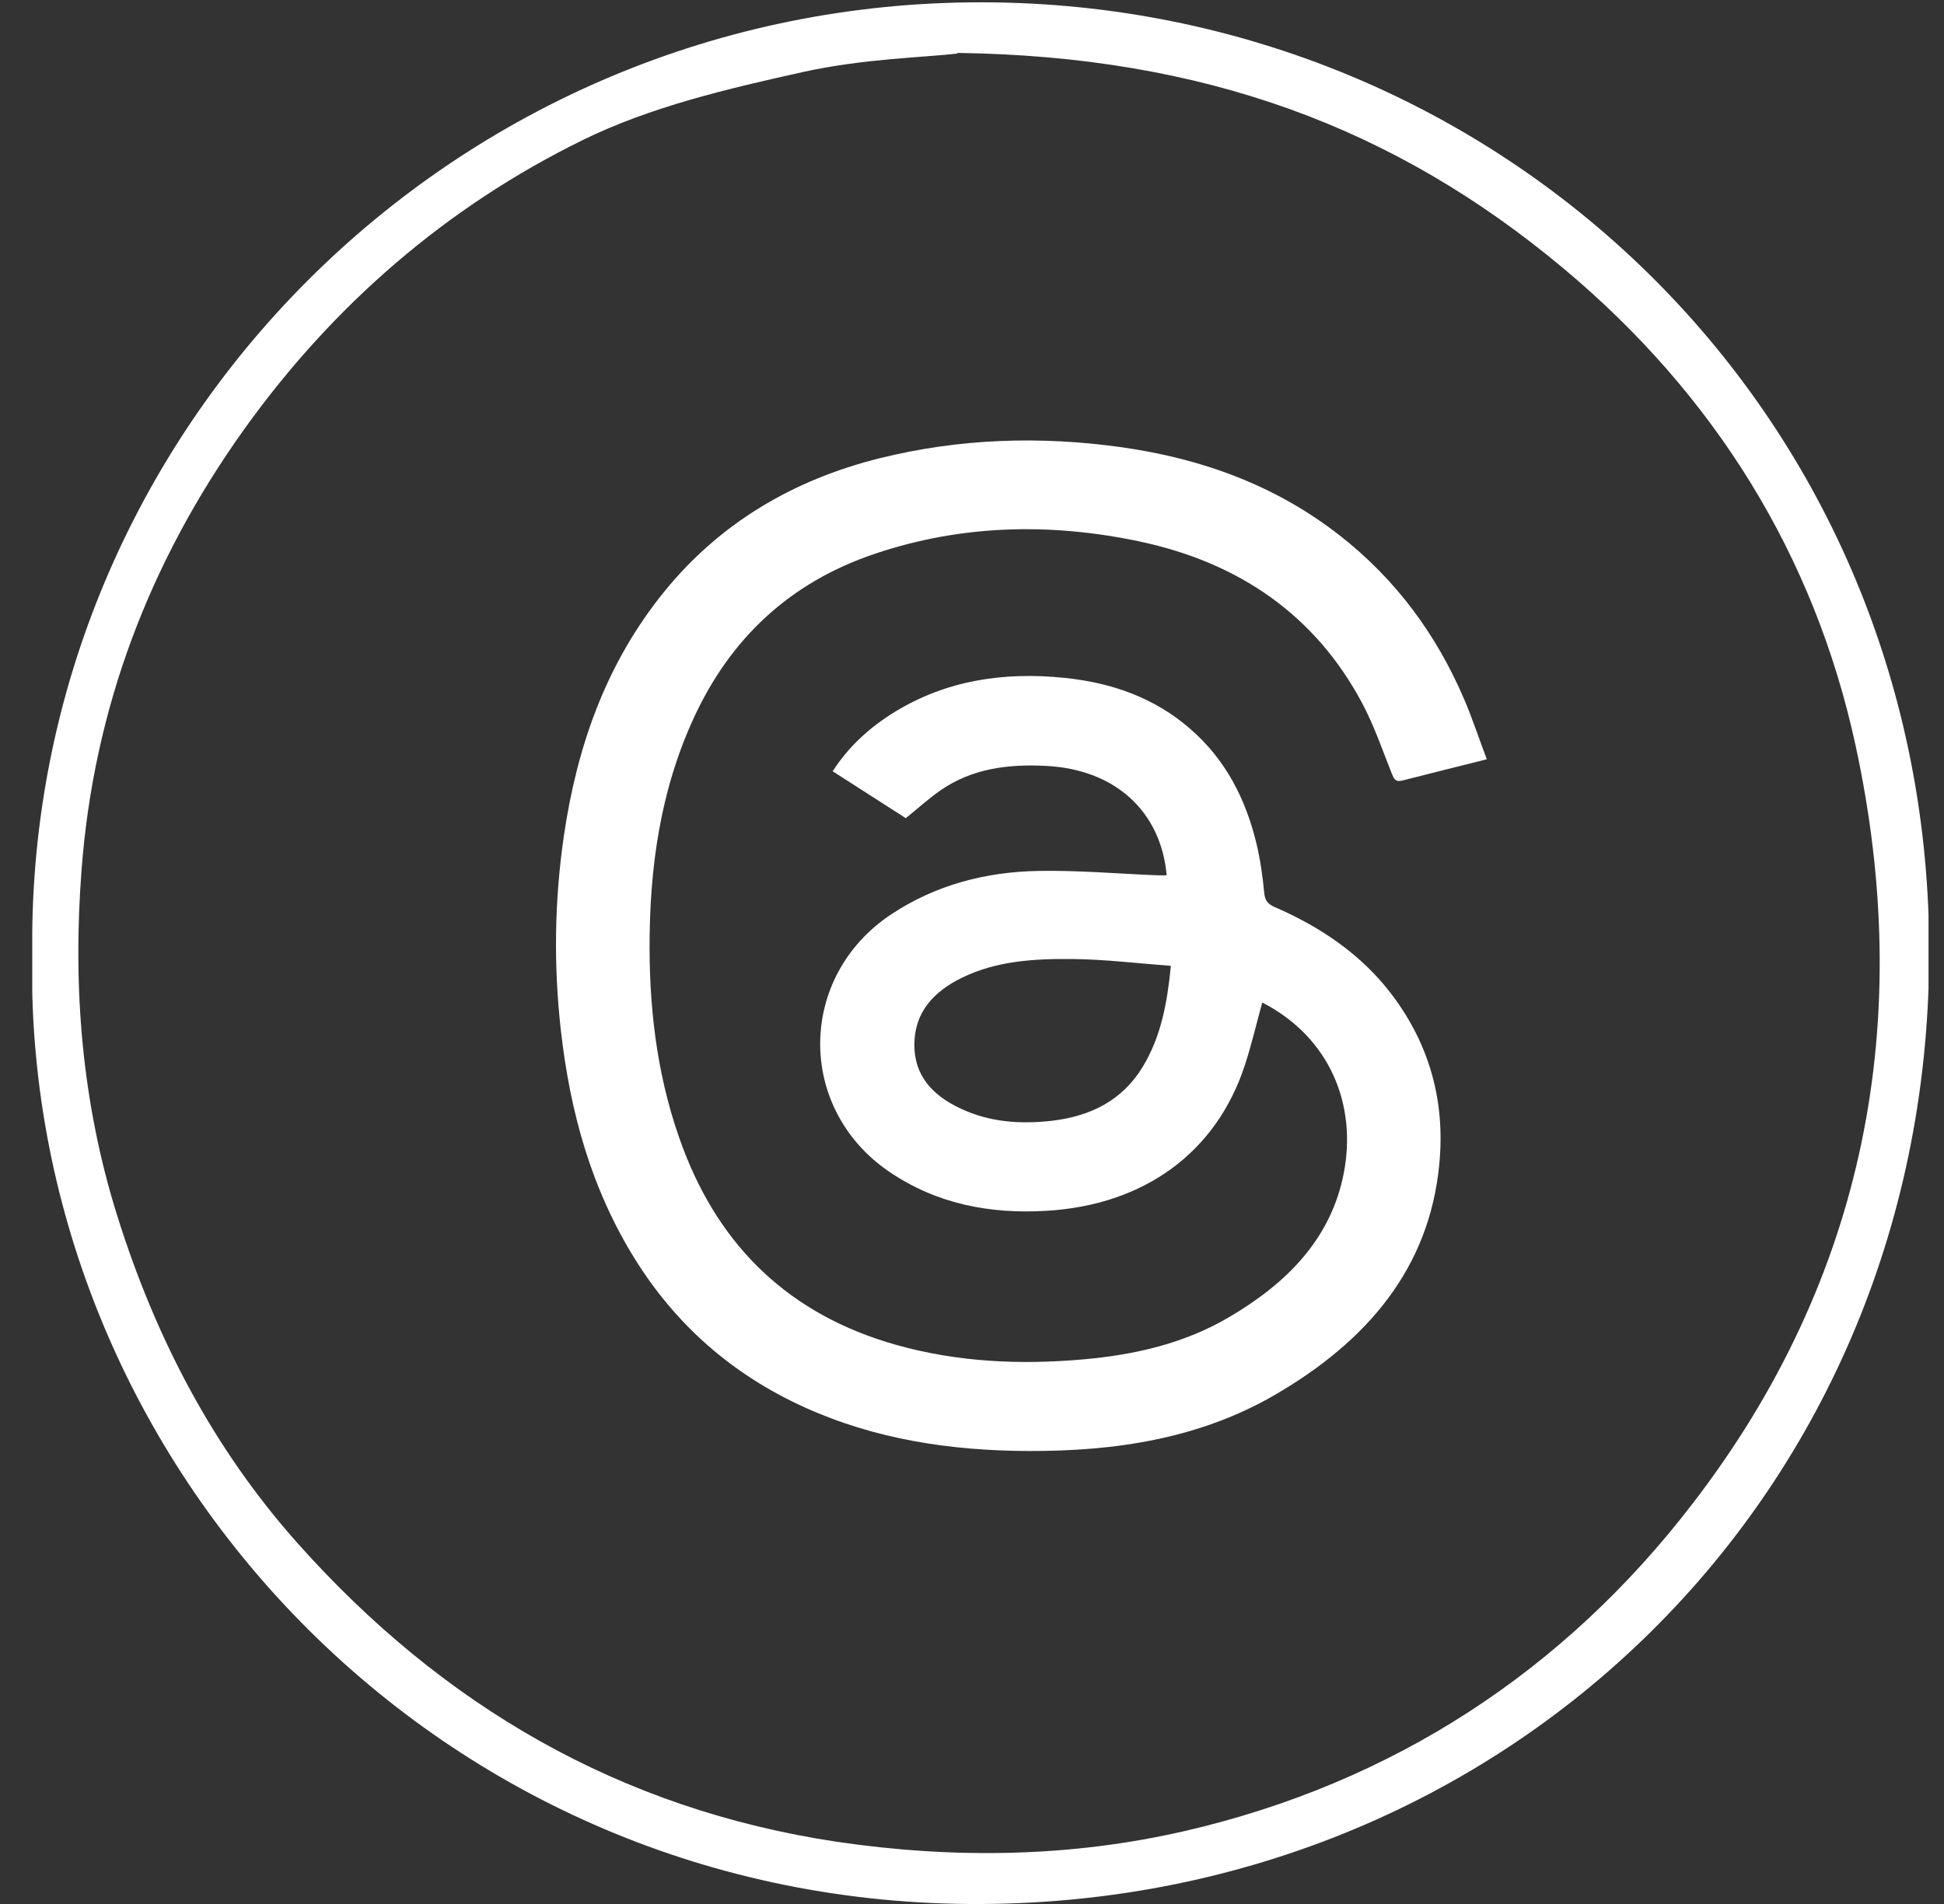 <svg width="49" height="48" viewBox="0 0 49 48" fill="none" xmlns="http://www.w3.org/2000/svg">
<rect x="0" y="0" width="49" height="48" fill="#333333" stroke="none"/>
<g clip-path="url(#clip0_100_106)">
<path d="M0.812 23.932C0.715 10.848 11.425 0.025 24.784 0.058C37.755 0.09 48.529 10.299 48.626 23.803C48.722 37.678 37.884 48.097 24.428 48C10.843 47.903 0.522 36.709 0.812 23.932ZM24.137 1.35C23.314 1.447 21.747 1.479 20.228 1.818C18.338 2.238 16.4 2.691 14.688 3.531C11.263 5.211 8.404 7.682 6.159 10.816C3.768 14.159 2.363 17.858 2.056 21.929C1.83 24.869 2.056 27.793 2.961 30.668C3.93 33.753 5.384 36.531 7.516 38.922C11.15 42.993 15.609 45.609 21.101 46.433C24.073 46.869 26.997 46.821 29.872 46.159C35.105 44.947 39.418 42.136 42.665 37.904C47.042 32.218 48.27 25.693 46.768 18.779C45.734 14.014 43.23 9.96 39.402 6.761C35.17 3.224 30.356 1.415 24.121 1.334L24.137 1.35Z" fill="white"/>
</g>
<g clip-path="url(#clip1_100_106)">
<path d="M37.475 19.142C36.727 19.33 36.035 19.502 35.344 19.678C35.169 19.722 35.132 19.629 35.079 19.497C34.84 18.897 34.632 18.281 34.327 17.713C33.152 15.517 31.241 14.177 28.693 13.644C26.46 13.177 24.239 13.228 22.069 13.955C19.882 14.687 18.4 16.121 17.49 18.093C16.634 19.949 16.369 21.911 16.373 23.909C16.377 25.628 16.602 27.319 17.217 28.95C18.15 31.42 19.882 33.144 22.599 33.908C24.128 34.337 25.701 34.411 27.288 34.272C28.593 34.158 29.84 33.873 30.962 33.216C32.439 32.354 33.556 31.225 33.874 29.56C34.197 27.866 33.539 26.163 31.816 25.273C31.672 25.799 31.547 26.332 31.378 26.853C30.656 29.054 28.849 30.373 26.393 30.524C24.945 30.613 23.602 30.349 22.411 29.538C20.066 27.938 20.102 24.608 22.474 23.044C23.589 22.308 24.845 21.979 26.184 21.956C27.171 21.939 28.16 22.025 29.15 22.066C29.236 22.069 29.321 22.066 29.407 22.066C29.261 20.444 28.098 19.398 26.374 19.309C25.413 19.258 24.501 19.374 23.707 19.924C23.412 20.13 23.147 20.371 22.831 20.626C22.274 20.269 21.64 19.863 20.988 19.444C21.392 18.816 21.926 18.332 22.558 17.945C23.865 17.146 25.311 16.932 26.84 17.09C28.029 17.213 29.095 17.592 29.986 18.362C30.902 19.152 31.401 20.153 31.67 21.267C31.767 21.673 31.826 22.088 31.865 22.504C31.884 22.69 31.942 22.785 32.127 22.866C33.302 23.375 34.323 24.073 35.079 25.07C36.05 26.353 36.428 27.792 36.279 29.346C36.029 31.981 34.455 33.815 32.14 35.162C30.237 36.269 28.113 36.589 25.917 36.58C23.959 36.573 22.06 36.286 20.279 35.479C18.451 34.65 17.042 33.398 16.019 31.765C14.9 29.976 14.368 28.023 14.137 25.977C13.952 24.333 13.975 22.699 14.214 21.066C14.543 18.828 15.269 16.726 16.753 14.903C18.144 13.195 19.98 12.097 22.182 11.55C24.187 11.054 26.218 10.987 28.271 11.275C30.319 11.564 32.17 12.25 33.765 13.496C35.2 14.617 36.219 16.02 36.909 17.637C37.114 18.116 37.276 18.61 37.475 19.14V19.142ZM29.513 24.349C28.663 24.286 27.841 24.184 27.019 24.177C26.073 24.168 25.121 24.223 24.254 24.645C23.532 24.997 23.056 25.516 23.047 26.321C23.038 27.11 23.5 27.613 24.209 27.945C24.931 28.287 25.701 28.346 26.498 28.257C27.502 28.142 28.292 27.734 28.802 26.897C29.264 26.135 29.419 25.297 29.513 24.349Z" fill="white"/>
</g>
<defs>
<clipPath id="clip0_100_106">
<rect width="47.797" height="47.942" fill="white" transform="translate(0.813 0.058)"/>
</clipPath>
<clipPath id="clip1_100_106">
<rect width="27.86" height="31.137" fill="white" transform="translate(14.014 8.273)"/>
</clipPath>
</defs>
</svg>

